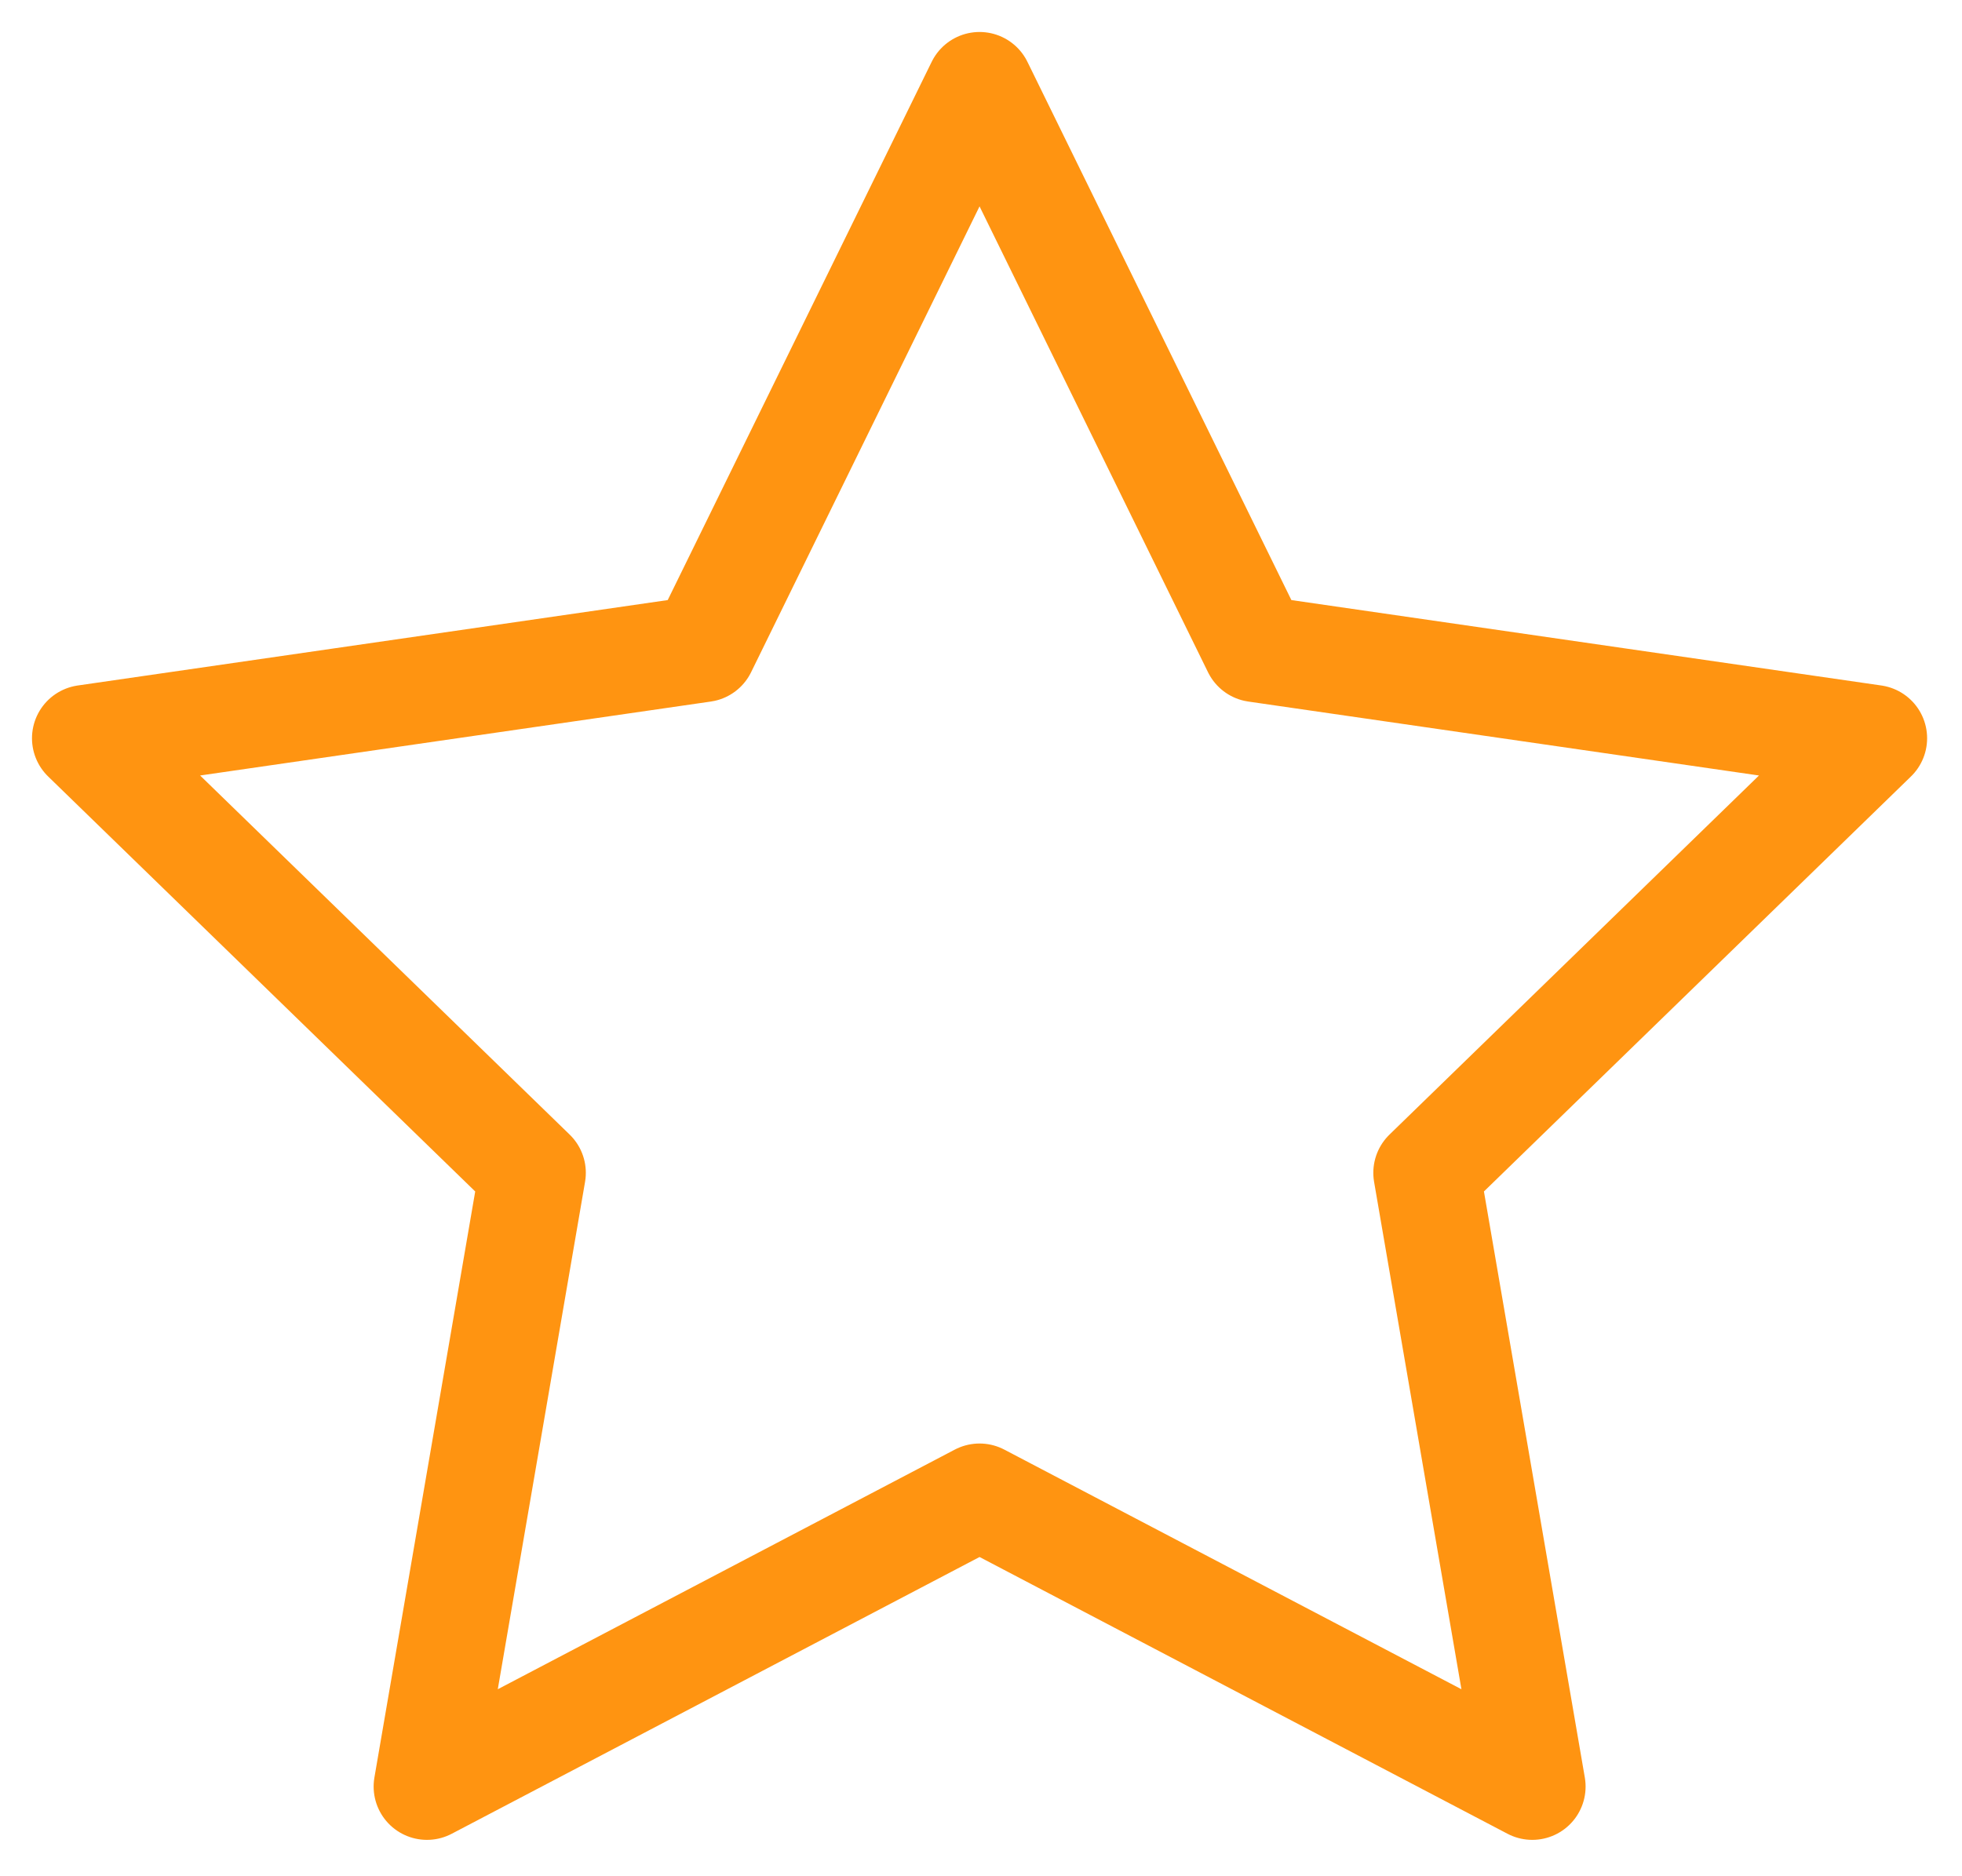 <svg xmlns="http://www.w3.org/2000/svg" width="46" height="44" viewBox="0 0 46 44" fill="none"><path d="M22.966 2L16.487 15.215L2 17.313L12.485 27.504L10.01 41.897L22.966 35.102C27.834 37.654 31.195 39.417 35.925 41.897L33.448 27.504L43.932 17.313L29.445 15.215L22.966 2Z" stroke="#FF9411" stroke-width="2.5" stroke-miterlimit="10" stroke-linecap="round" stroke-linejoin="round"></path></svg>